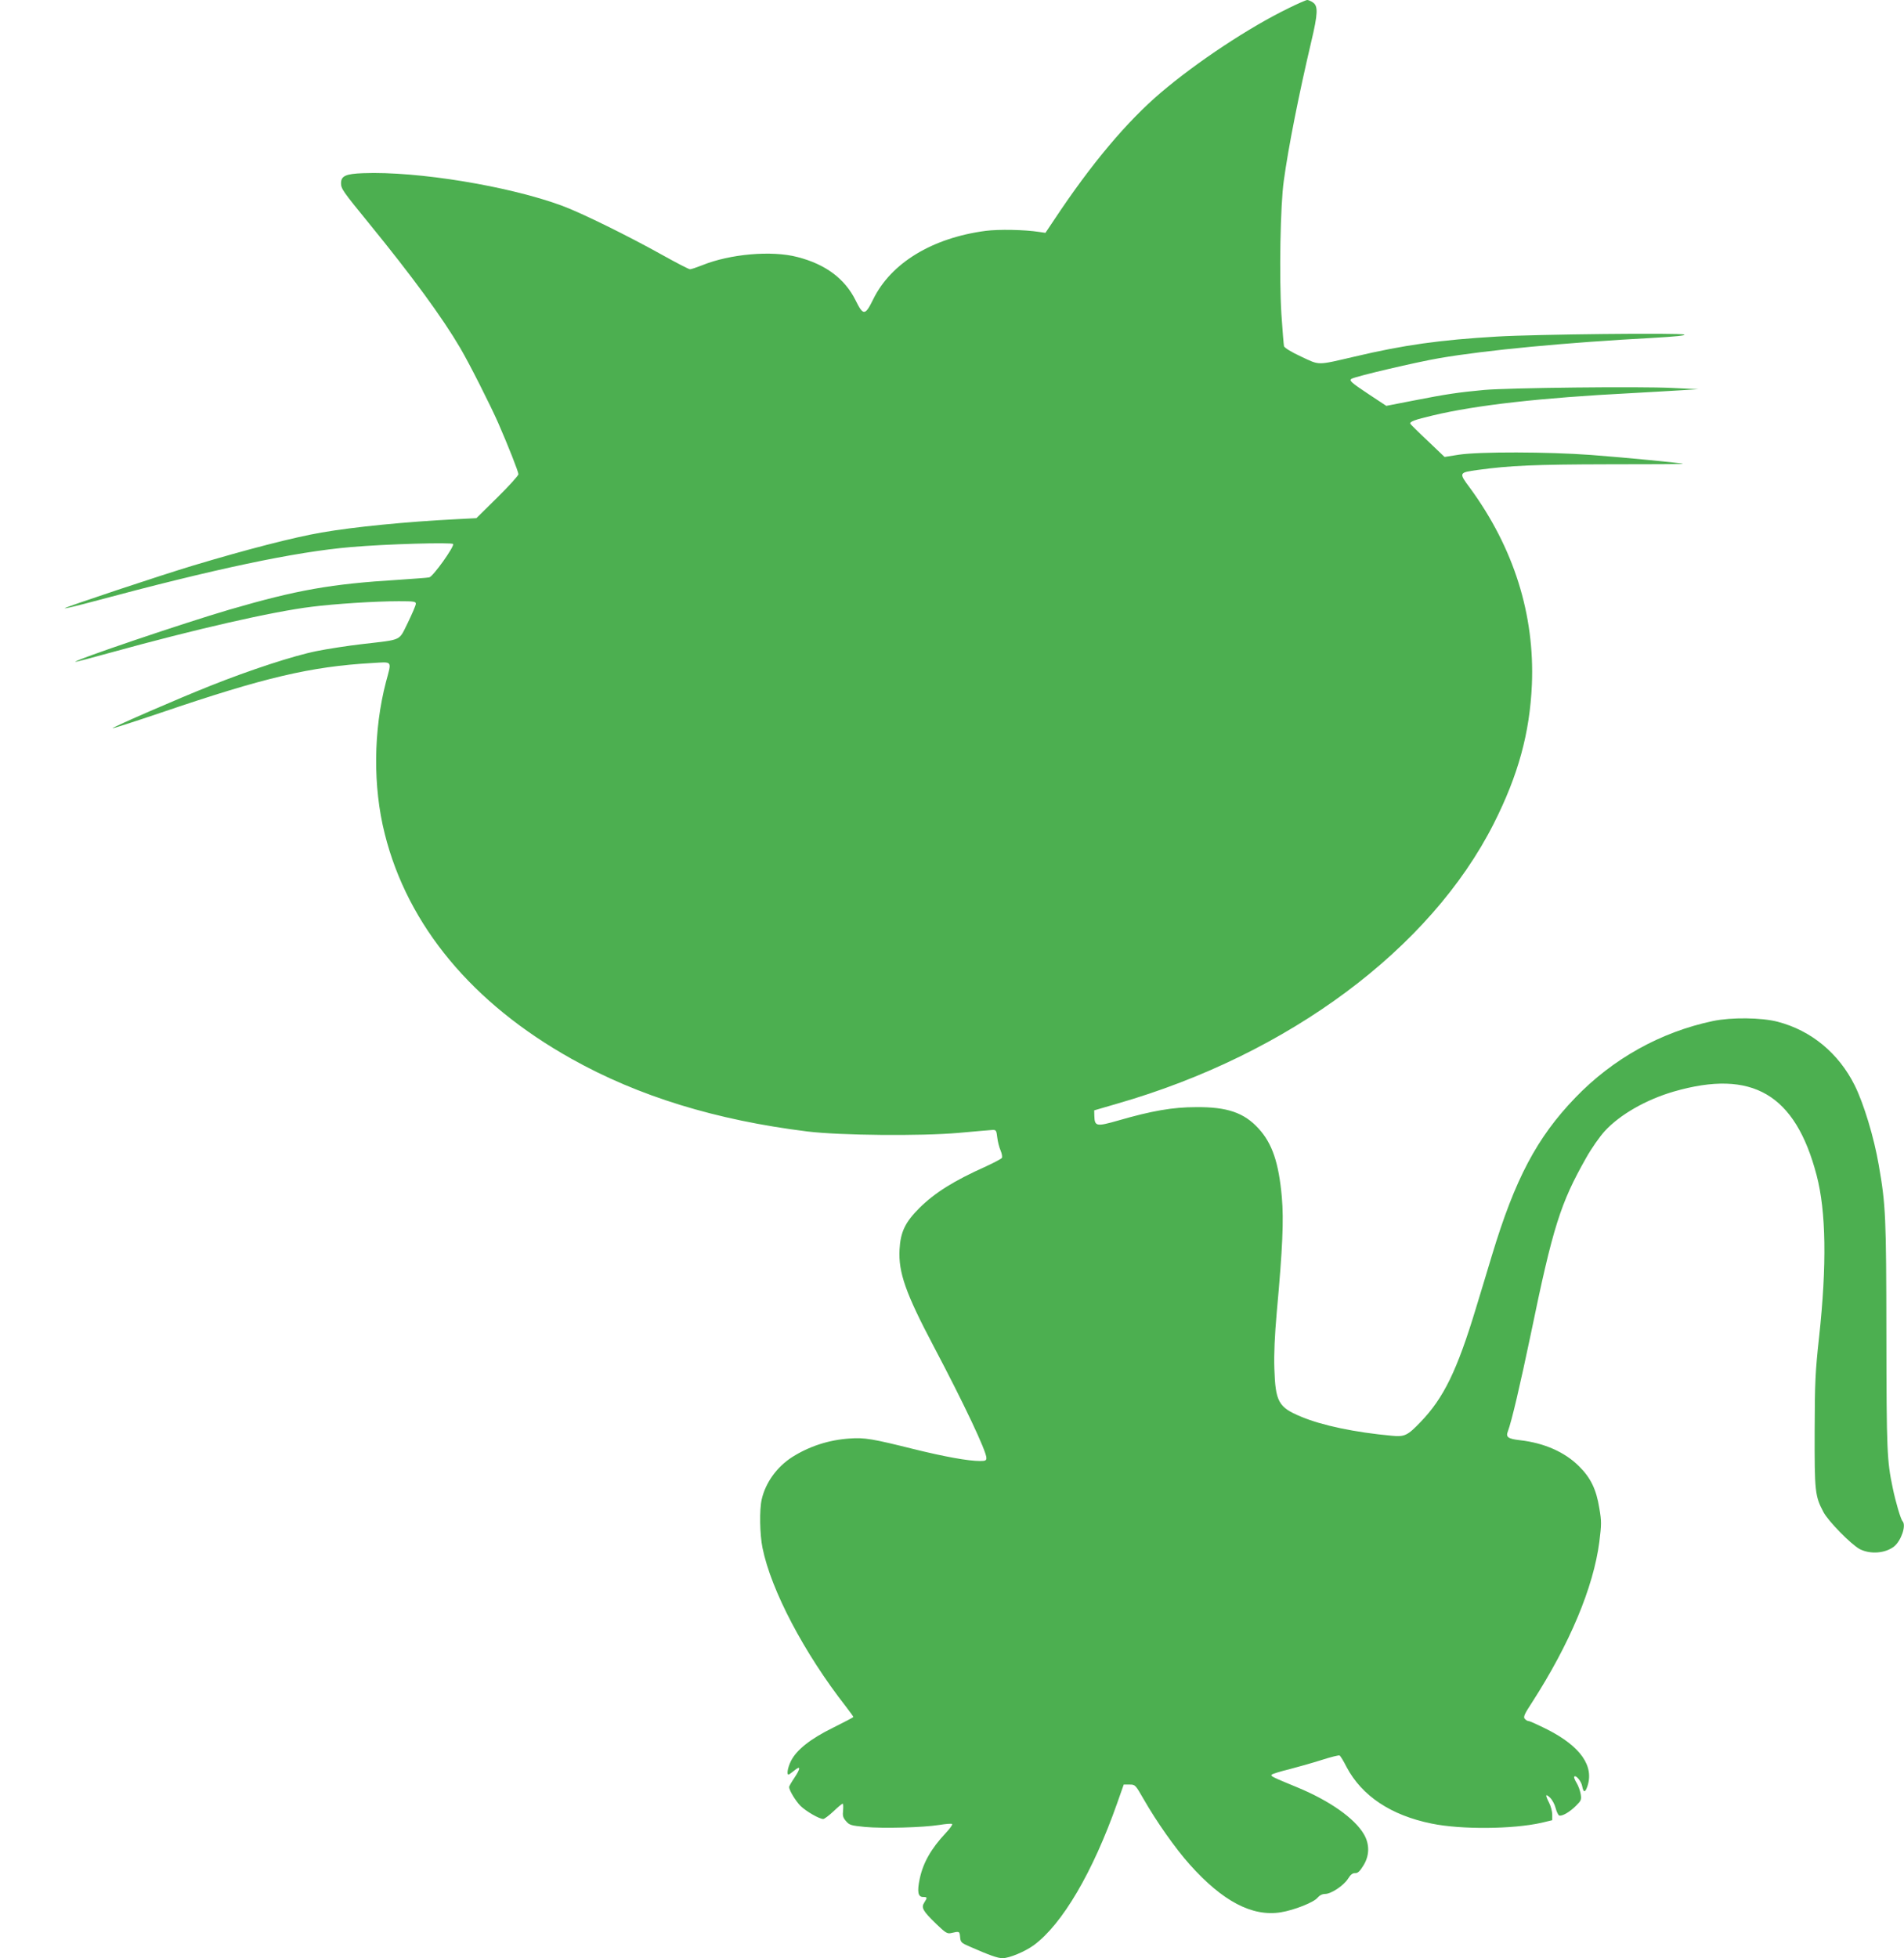 <?xml version="1.0" standalone="no"?>
<!DOCTYPE svg PUBLIC "-//W3C//DTD SVG 20010904//EN"
 "http://www.w3.org/TR/2001/REC-SVG-20010904/DTD/svg10.dtd">
<svg version="1.0" xmlns="http://www.w3.org/2000/svg"
 width="1245pt" height="1280pt" viewBox="0 0 1245 1280"
 preserveAspectRatio="xMidYMid meet">
<g transform="translate(0,1280) scale(0.1,-0.1)"
fill="#4caf50" stroke="none">
<path d="M8425 12746 c-254 -123 -599 -351 -835 -552 -221 -188 -455 -466
-695 -828 l-59 -88 -41 6 c-95 15 -265 18 -350 7 -349 -46 -619 -210 -735
-447 -53 -108 -65 -109 -115 -8 -70 142 -197 237 -381 284 -168 44 -441 20
-623 -54 -36 -14 -71 -26 -79 -26 -8 0 -91 43 -186 96 -219 122 -523 272 -650
319 -346 128 -946 227 -1302 213 -112 -4 -144 -18 -144 -65 0 -37 10 -51 182
-262 284 -348 480 -616 597 -815 60 -102 197 -373 249 -491 68 -156 132 -319
132 -335 0 -8 -62 -77 -137 -151 l-138 -136 -135 -7 c-318 -16 -667 -50 -878
-87 -180 -31 -483 -109 -837 -215 -213 -64 -847 -275 -842 -280 2 -3 89 18
193 46 790 212 1314 323 1679 354 228 20 660 32 668 20 9 -16 -131 -213 -156
-218 -12 -3 -103 -9 -202 -16 -441 -27 -662 -66 -1105 -195 -294 -86 -1018
-331 -1007 -341 1 -2 108 26 237 62 548 151 1049 266 1310 298 151 19 414 36
568 36 100 0 112 -2 111 -17 0 -10 -24 -65 -52 -123 -61 -122 -31 -109 -297
-140 -96 -11 -231 -32 -300 -46 -150 -30 -437 -124 -695 -227 -214 -85 -625
-264 -639 -277 -5 -5 137 41 315 101 678 231 981 302 1382 325 137 8 129 19
91 -123 -83 -318 -86 -686 -8 -994 150 -599 573 -1108 1221 -1470 437 -245
945 -401 1543 -475 213 -26 743 -31 990 -9 107 10 206 18 220 19 23 1 26 -4
31 -49 3 -27 13 -66 22 -86 8 -19 12 -41 8 -48 -4 -6 -51 -31 -103 -55 -214
-96 -333 -171 -436 -272 -93 -93 -124 -157 -130 -272 -8 -149 40 -286 223
-632 200 -379 345 -686 345 -730 0 -17 -7 -20 -42 -20 -77 0 -231 28 -434 78
-268 67 -321 76 -418 69 -137 -9 -265 -51 -377 -122 -99 -64 -173 -166 -198
-275 -16 -67 -13 -231 5 -318 56 -277 273 -689 546 -1038 26 -34 48 -64 48
-67 0 -3 -60 -34 -132 -70 -149 -73 -241 -146 -277 -220 -20 -41 -28 -87 -15
-87 3 0 20 12 37 26 43 36 44 17 2 -46 -19 -28 -35 -56 -35 -61 0 -21 42 -91
75 -124 36 -35 122 -85 148 -85 8 0 38 23 67 50 29 28 56 50 60 50 4 0 5 -19
3 -43 -4 -36 -1 -48 19 -71 22 -26 33 -29 124 -38 117 -11 377 -4 486 13 43 7
81 10 84 6 4 -4 -15 -30 -42 -59 -95 -101 -148 -194 -170 -299 -18 -85 -11
-119 22 -119 28 0 29 -3 8 -36 -22 -33 -10 -55 78 -140 60 -58 72 -65 96 -60
55 13 57 13 60 -25 3 -35 7 -39 65 -64 123 -54 181 -75 212 -75 45 0 147 43
205 85 186 137 386 477 545 928 l43 122 38 0 c37 0 38 -1 92 -95 86 -150 206
-320 301 -427 215 -241 409 -343 596 -313 87 14 216 65 240 95 14 16 31 25 50
25 39 0 122 55 150 100 16 26 30 37 46 36 17 -1 31 12 53 48 42 66 43 141 4
207 -61 104 -224 218 -431 304 -169 70 -181 75 -171 85 5 5 56 21 114 35 58
15 153 42 213 61 59 19 111 32 117 29 5 -3 26 -37 45 -75 100 -189 290 -316
556 -370 194 -40 530 -37 718 5 l71 17 0 37 c0 20 -9 54 -20 76 -27 53 -25 63
5 35 14 -13 31 -44 37 -68 6 -24 17 -46 23 -49 19 -7 69 22 111 64 33 33 36
39 30 76 -4 23 -16 56 -28 75 -11 18 -18 36 -14 39 11 12 46 -30 52 -63 8 -42
19 -43 33 -3 47 134 -43 263 -261 374 -60 30 -115 55 -122 55 -8 0 -19 7 -26
15 -10 12 -2 31 48 107 246 382 401 751 440 1049 14 114 15 134 0 220 -20 124
-56 198 -132 274 -94 94 -229 153 -387 171 -78 9 -94 20 -79 58 25 66 82 311
150 636 144 698 193 854 362 1152 34 61 89 139 121 174 99 108 270 206 452
259 513 148 795 -17 934 -548 62 -236 67 -586 16 -1057 -25 -227 -28 -295 -29
-615 -1 -394 2 -424 57 -528 32 -61 182 -213 238 -243 69 -35 166 -28 224 17
47 38 81 138 56 165 -12 12 -46 127 -65 220 -37 176 -40 239 -41 994 -1 779
-4 852 -50 1115 -31 181 -98 401 -157 520 -105 211 -285 359 -503 416 -106 28
-304 30 -424 5 -342 -72 -656 -247 -901 -502 -251 -261 -393 -530 -544 -1029
-30 -99 -77 -256 -106 -350 -122 -403 -210 -583 -359 -738 -87 -91 -106 -100
-189 -92 -241 22 -457 67 -595 125 -147 61 -167 97 -174 315 -3 96 2 212 16
370 38 416 46 600 33 749 -20 226 -63 352 -152 449 -95 104 -205 142 -410 140
-151 0 -289 -24 -510 -88 -140 -40 -152 -38 -154 30 l-1 37 151 44 c1121 322
2048 1012 2462 1831 160 317 235 591 249 908 19 457 -118 894 -406 1287 -73
98 -72 99 51 116 213 29 373 36 850 37 273 0 495 1 493 3 -5 5 -375 41 -600
58 -281 21 -732 22 -864 2 l-95 -15 -110 105 c-61 57 -112 108 -114 112 -5 14
28 26 146 54 284 68 711 116 1297 146 121 7 270 15 330 19 l110 7 -170 8
c-213 11 -1070 1 -1230 -13 -170 -16 -245 -27 -455 -68 l-185 -36 -118 78
c-113 75 -127 88 -109 99 26 16 428 110 575 135 302 52 829 102 1390 132 157
9 222 16 210 22 -21 12 -969 2 -1223 -13 -375 -22 -610 -55 -932 -131 -250
-58 -226 -58 -350 0 -65 30 -108 57 -112 68 -2 10 -10 105 -17 211 -15 244 -7
712 16 872 30 219 98 562 179 906 44 185 46 235 11 258 -13 9 -30 16 -37 16
-7 0 -62 -24 -123 -54z"/>
</g>
</svg>
